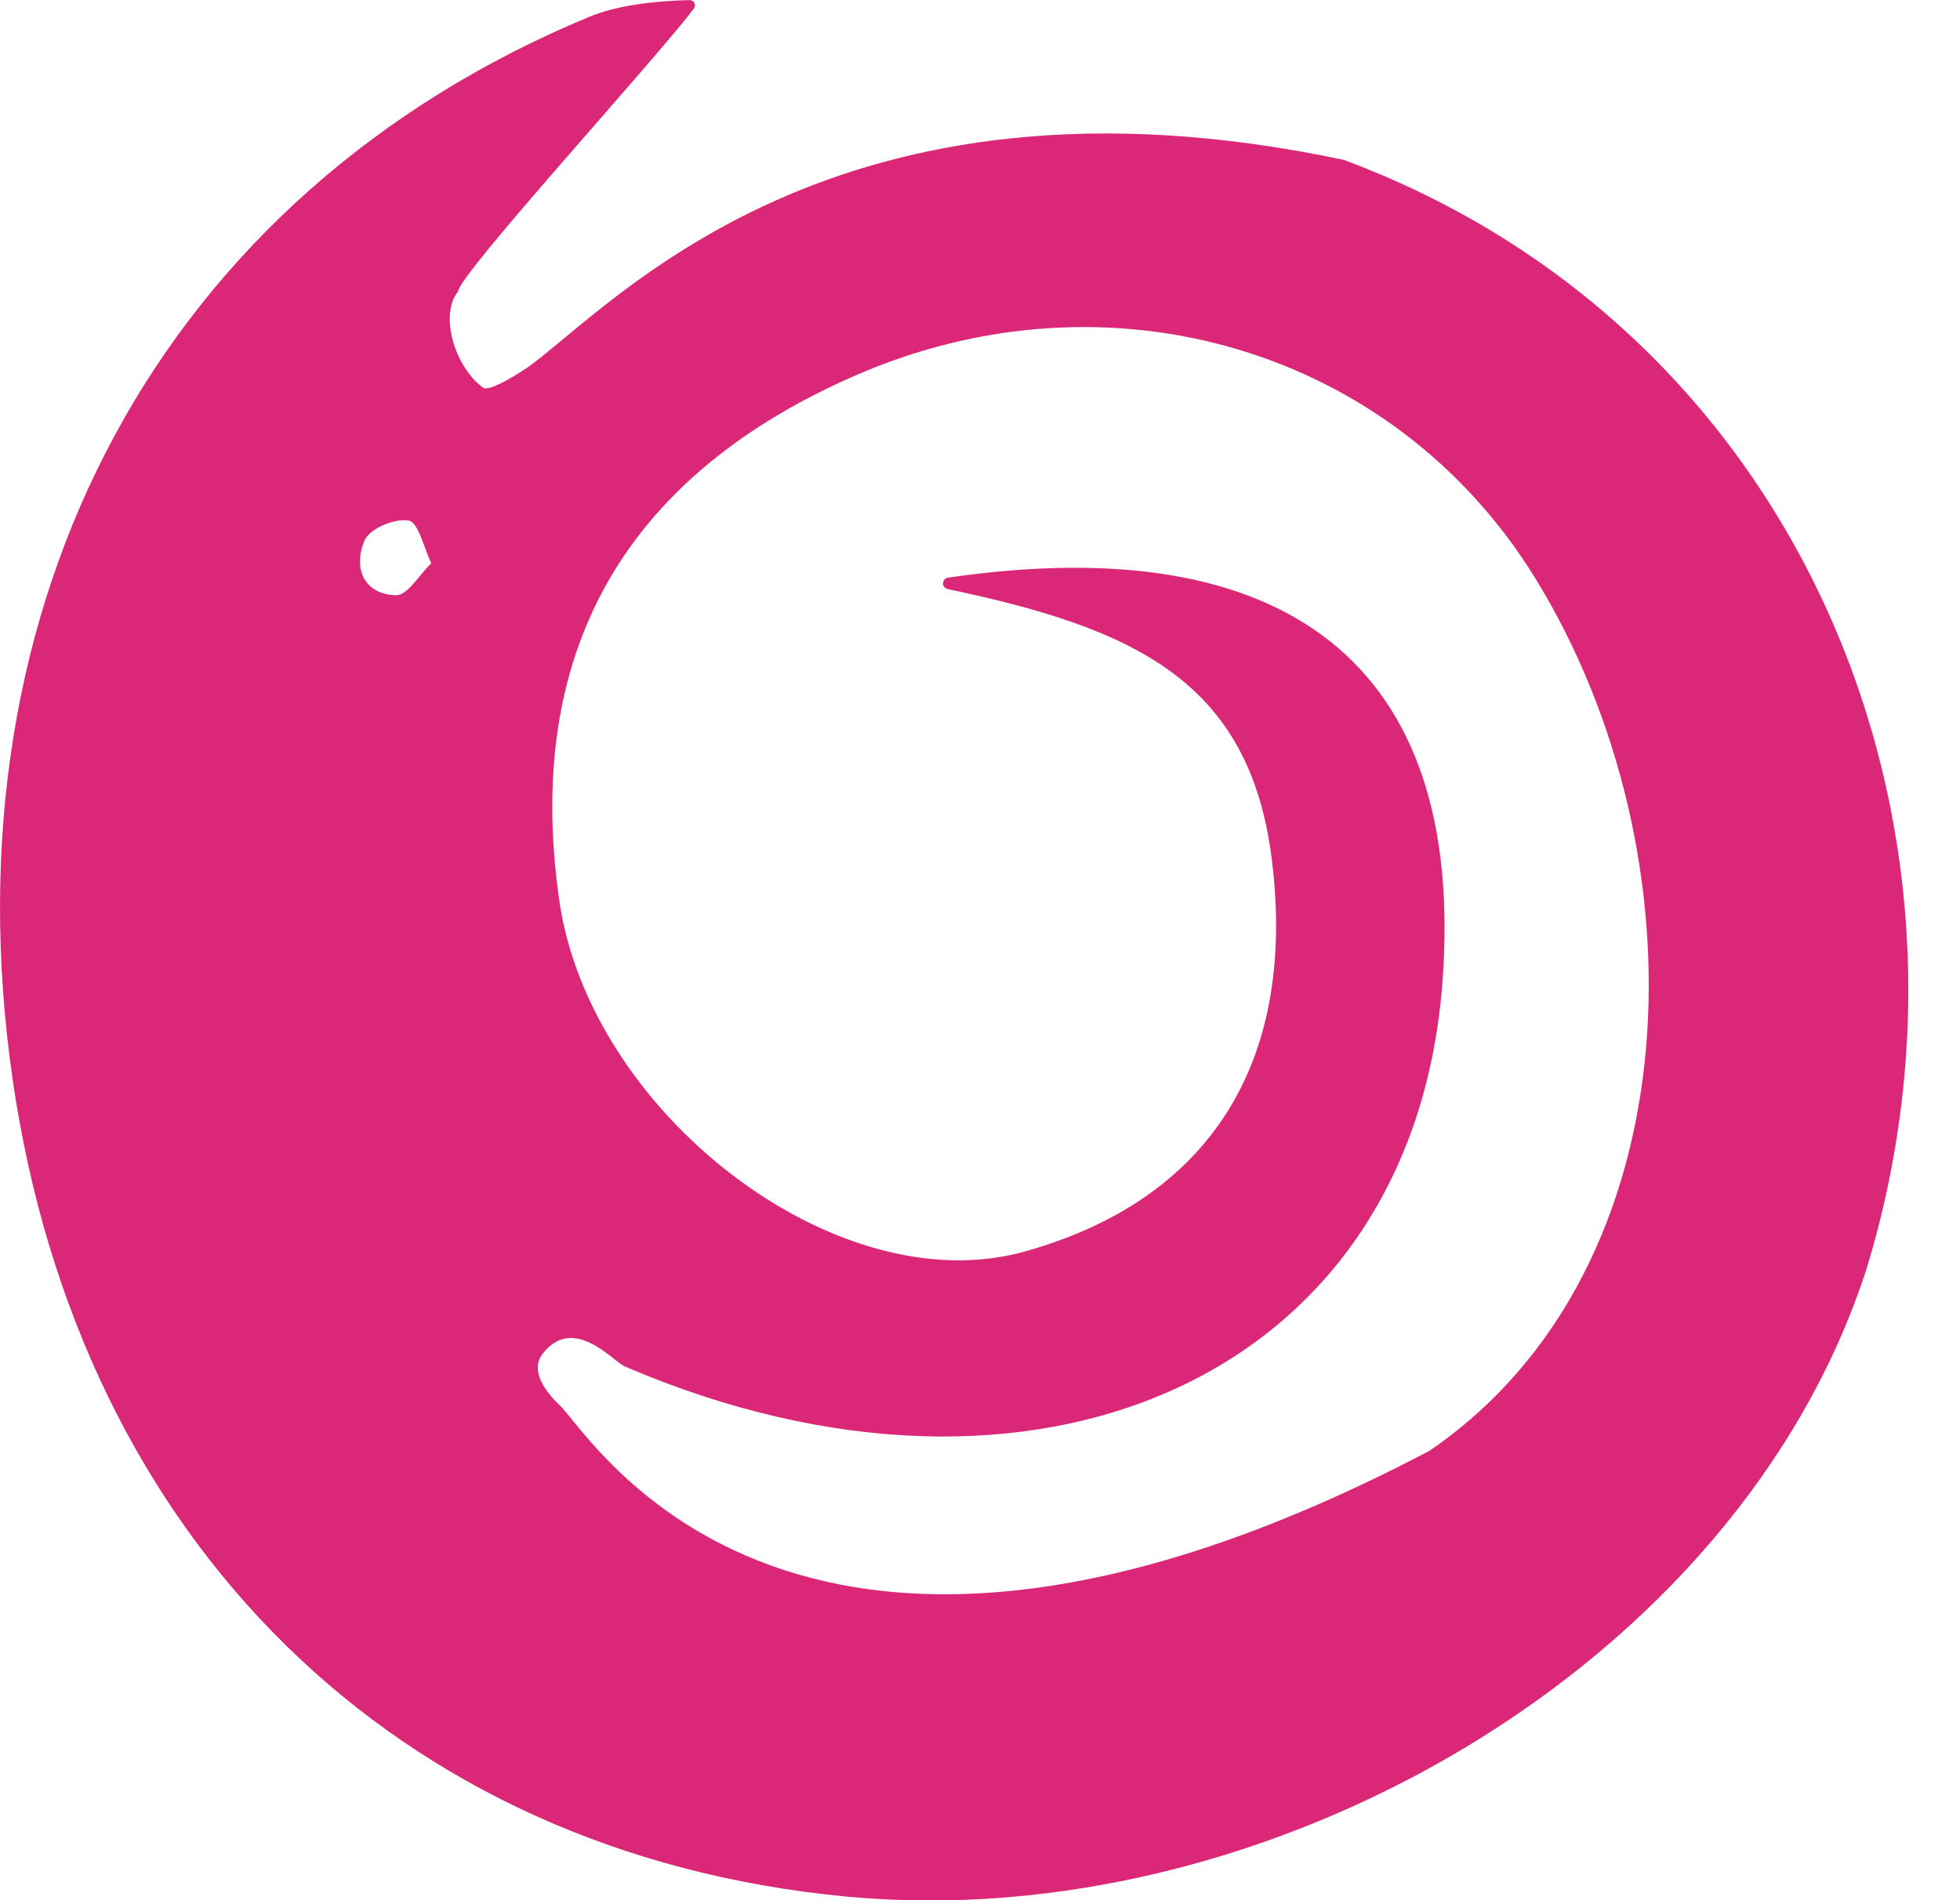<svg width="33" height="32" viewBox="0 0 33 32" fill="none" xmlns="http://www.w3.org/2000/svg">
<path d="M8.871 6.196C10.286 5.195 14 0.866 22.623 2.692C30.313 5.552 33.714 13.854 31.429 21.359C29.267 28.073 21.336 32.613 14.249 31.939C6.689 31.222 1.339 25.976 0.212 18.173C-0.953 10.106 2.744 3.262 9.917 0.285C10.375 0.093 11.012 0.015 11.606 0.002C11.684 0 11.729 0.084 11.682 0.146C10.981 1.065 7.714 4.636 7.714 4.907C7.397 5.287 7.645 6.17 8.134 6.529C8.252 6.615 8.871 6.196 8.871 6.196ZM10.52 23.012C10.323 22.928 9.652 22.122 9.131 22.805C8.851 23.172 9.429 23.668 9.429 23.668C10 24.245 13.429 30.018 24.064 24.434C28.571 21.359 28.693 14.349 25.847 9.735C23.478 5.889 18.69 4.45 14.395 6.326C10.678 7.95 8.793 10.815 9.416 15.161C9.929 18.743 14.086 21.962 17.253 21.076C20.323 20.217 21.841 17.94 21.414 14.479C21.04 11.461 19.089 10.579 15.958 9.921C15.85 9.898 15.852 9.744 15.961 9.728C21.608 8.903 24.683 11.141 24.288 16.518C23.799 23.185 17.429 25.977 10.52 23.012ZM7.263 9.488C7.136 9.225 7.043 8.797 6.884 8.767C6.652 8.724 6.229 8.896 6.139 9.099C5.936 9.575 6.135 10.015 6.672 10.024C6.864 10.024 7.059 9.678 7.263 9.484V9.488Z" fill="#DB2777"/>
</svg>
